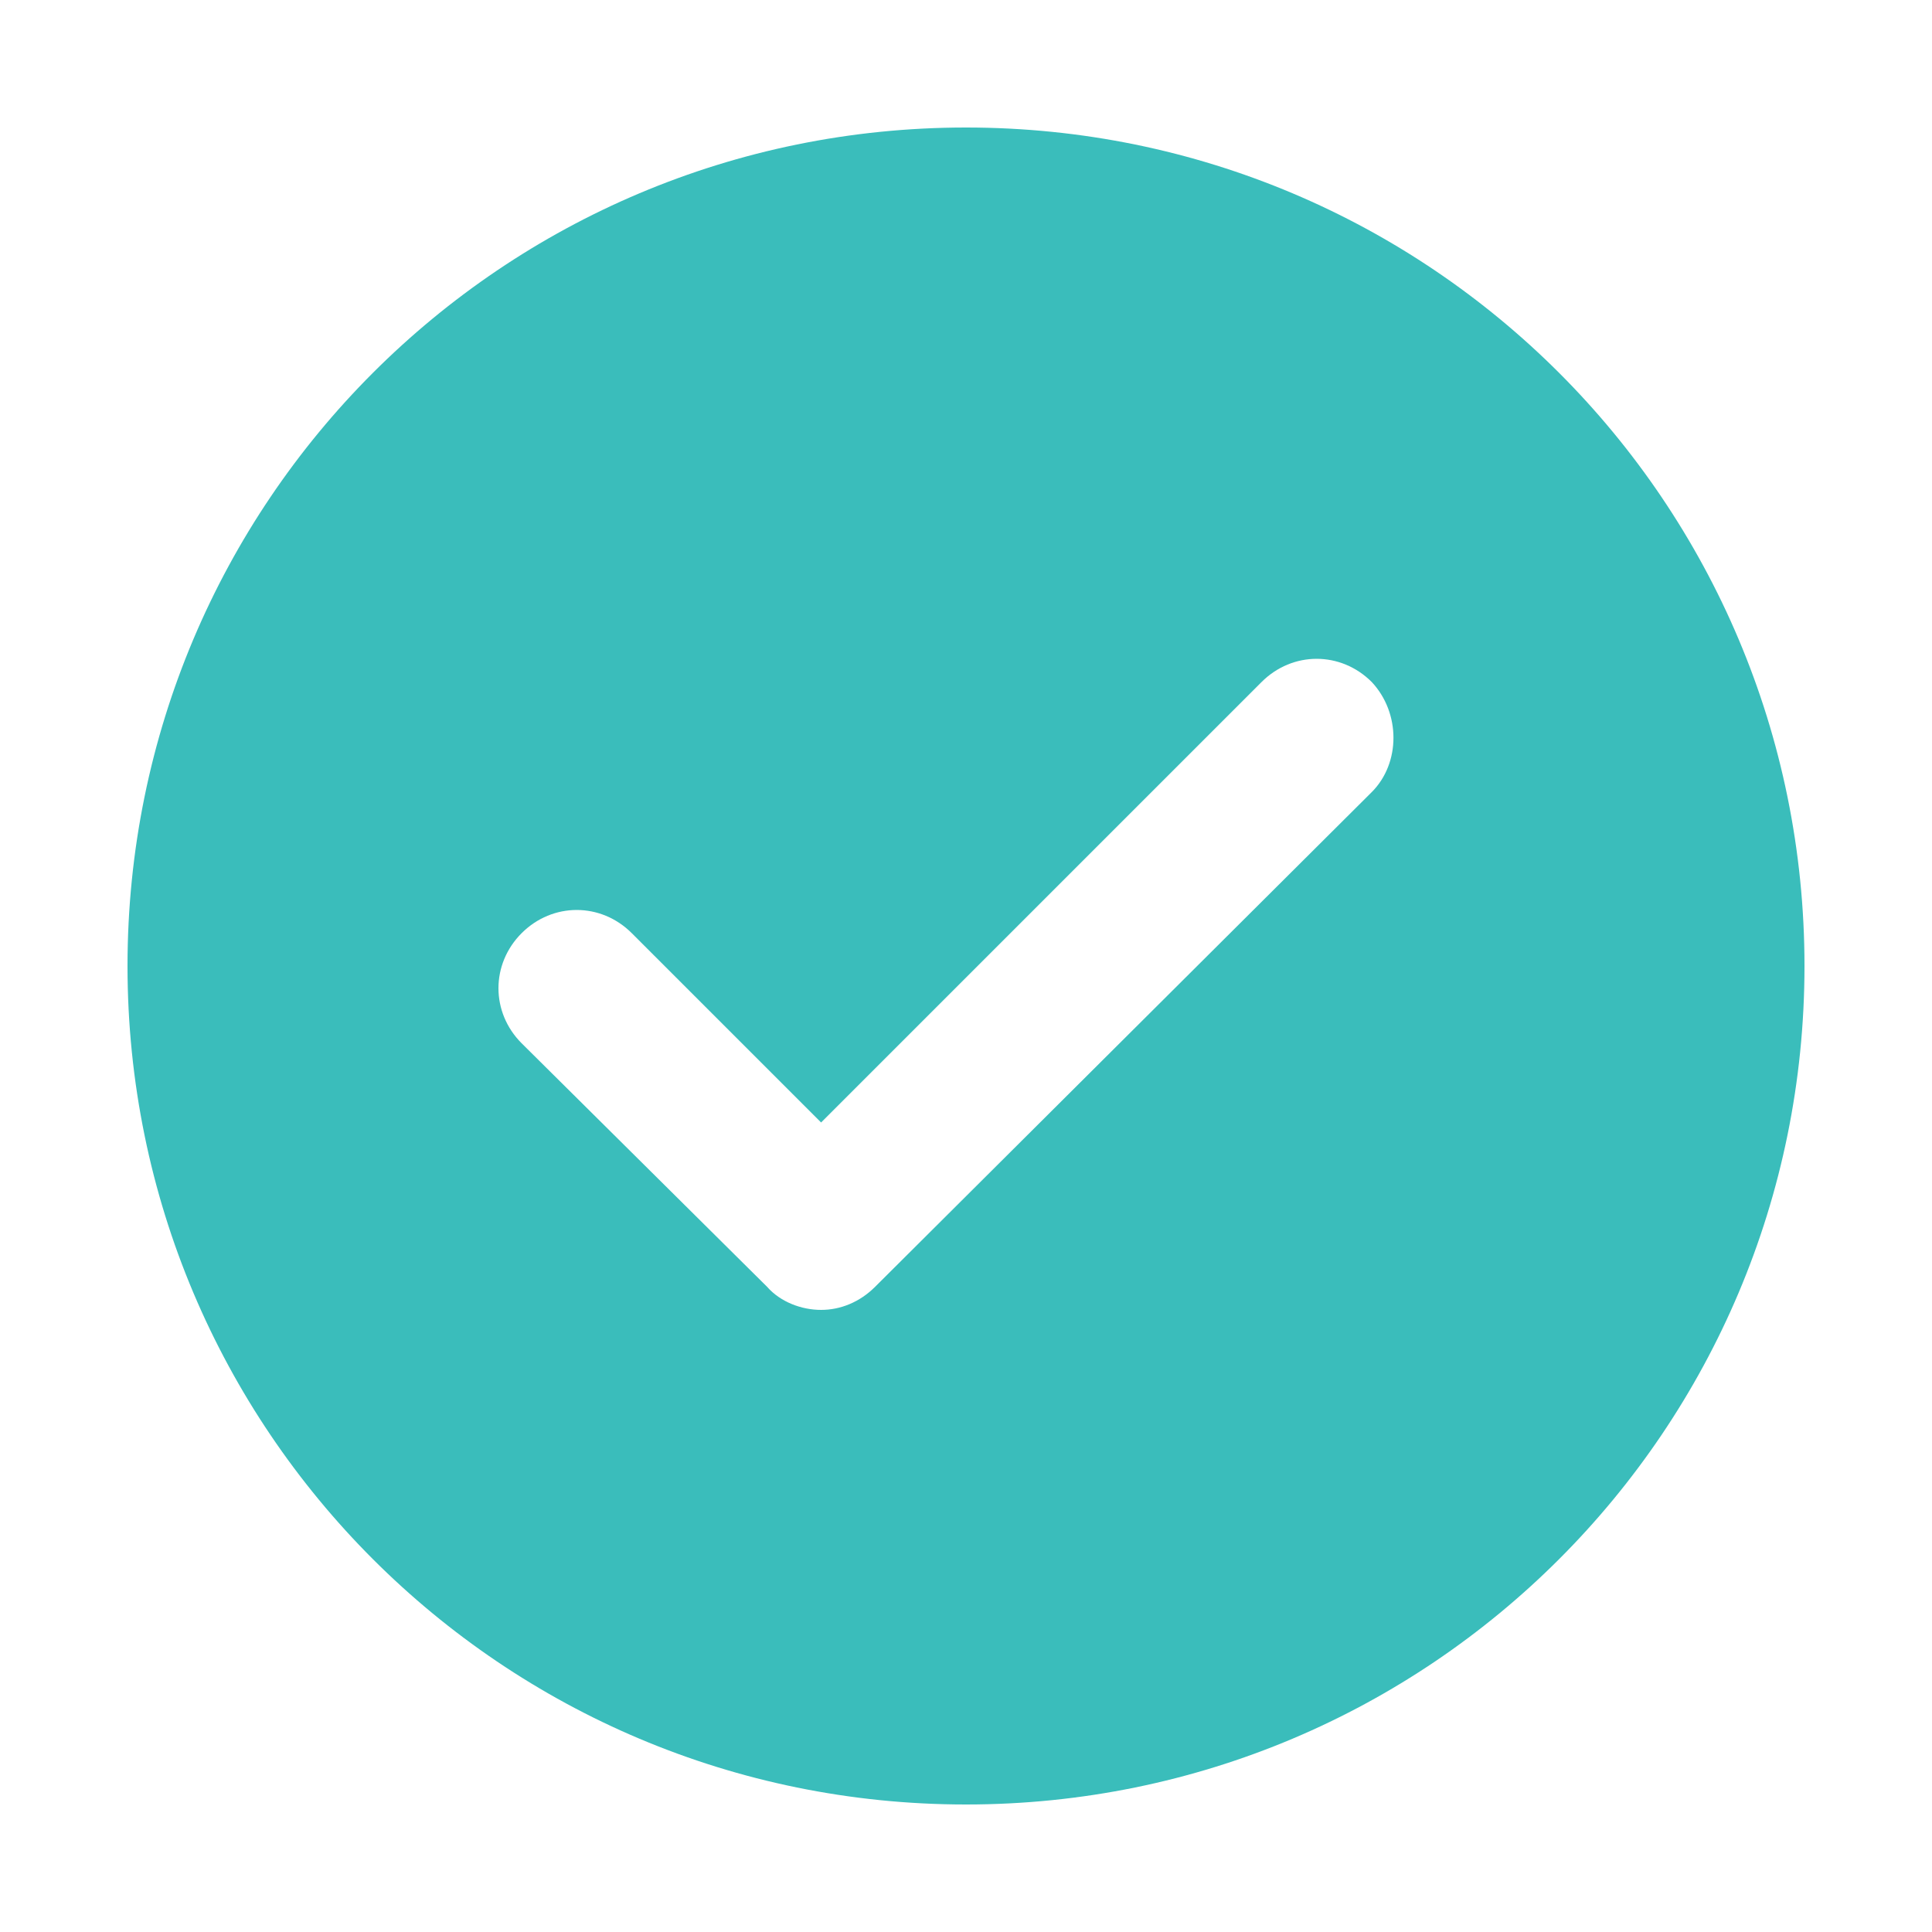 <?xml version="1.0" encoding="utf-8"?>
<!-- Generator: Adobe Illustrator 25.2.3, SVG Export Plug-In . SVG Version: 6.00 Build 0)  -->
<svg version="1.1" id="Layer_1" xmlns="http://www.w3.org/2000/svg" xmlns:xlink="http://www.w3.org/1999/xlink" x="0px" y="0px"
	 viewBox="0 0 100 100" style="enable-background:new 0 0 100 100;" xml:space="preserve">
<style type="text/css">
	.st0{fill:#3ABDBB;}
</style>
<path class="st0" d="M50,6.6C26,6.6,6.6,26,6.6,50S26,93.4,50,93.4S93.4,74,93.4,50S74,6.6,50,6.6z M71,41L45.3,66.6
	c-0.8,0.8-1.8,1.2-2.8,1.2s-2.1-0.4-2.8-1.2L27,54c-1.6-1.6-1.6-4.1,0-5.7c1.6-1.6,4.1-1.6,5.7,0l9.8,9.8l22.8-22.8
	c1.6-1.6,4.1-1.6,5.7,0C72.5,36.9,72.5,39.5,71,41L71,41z"/>
</svg>

